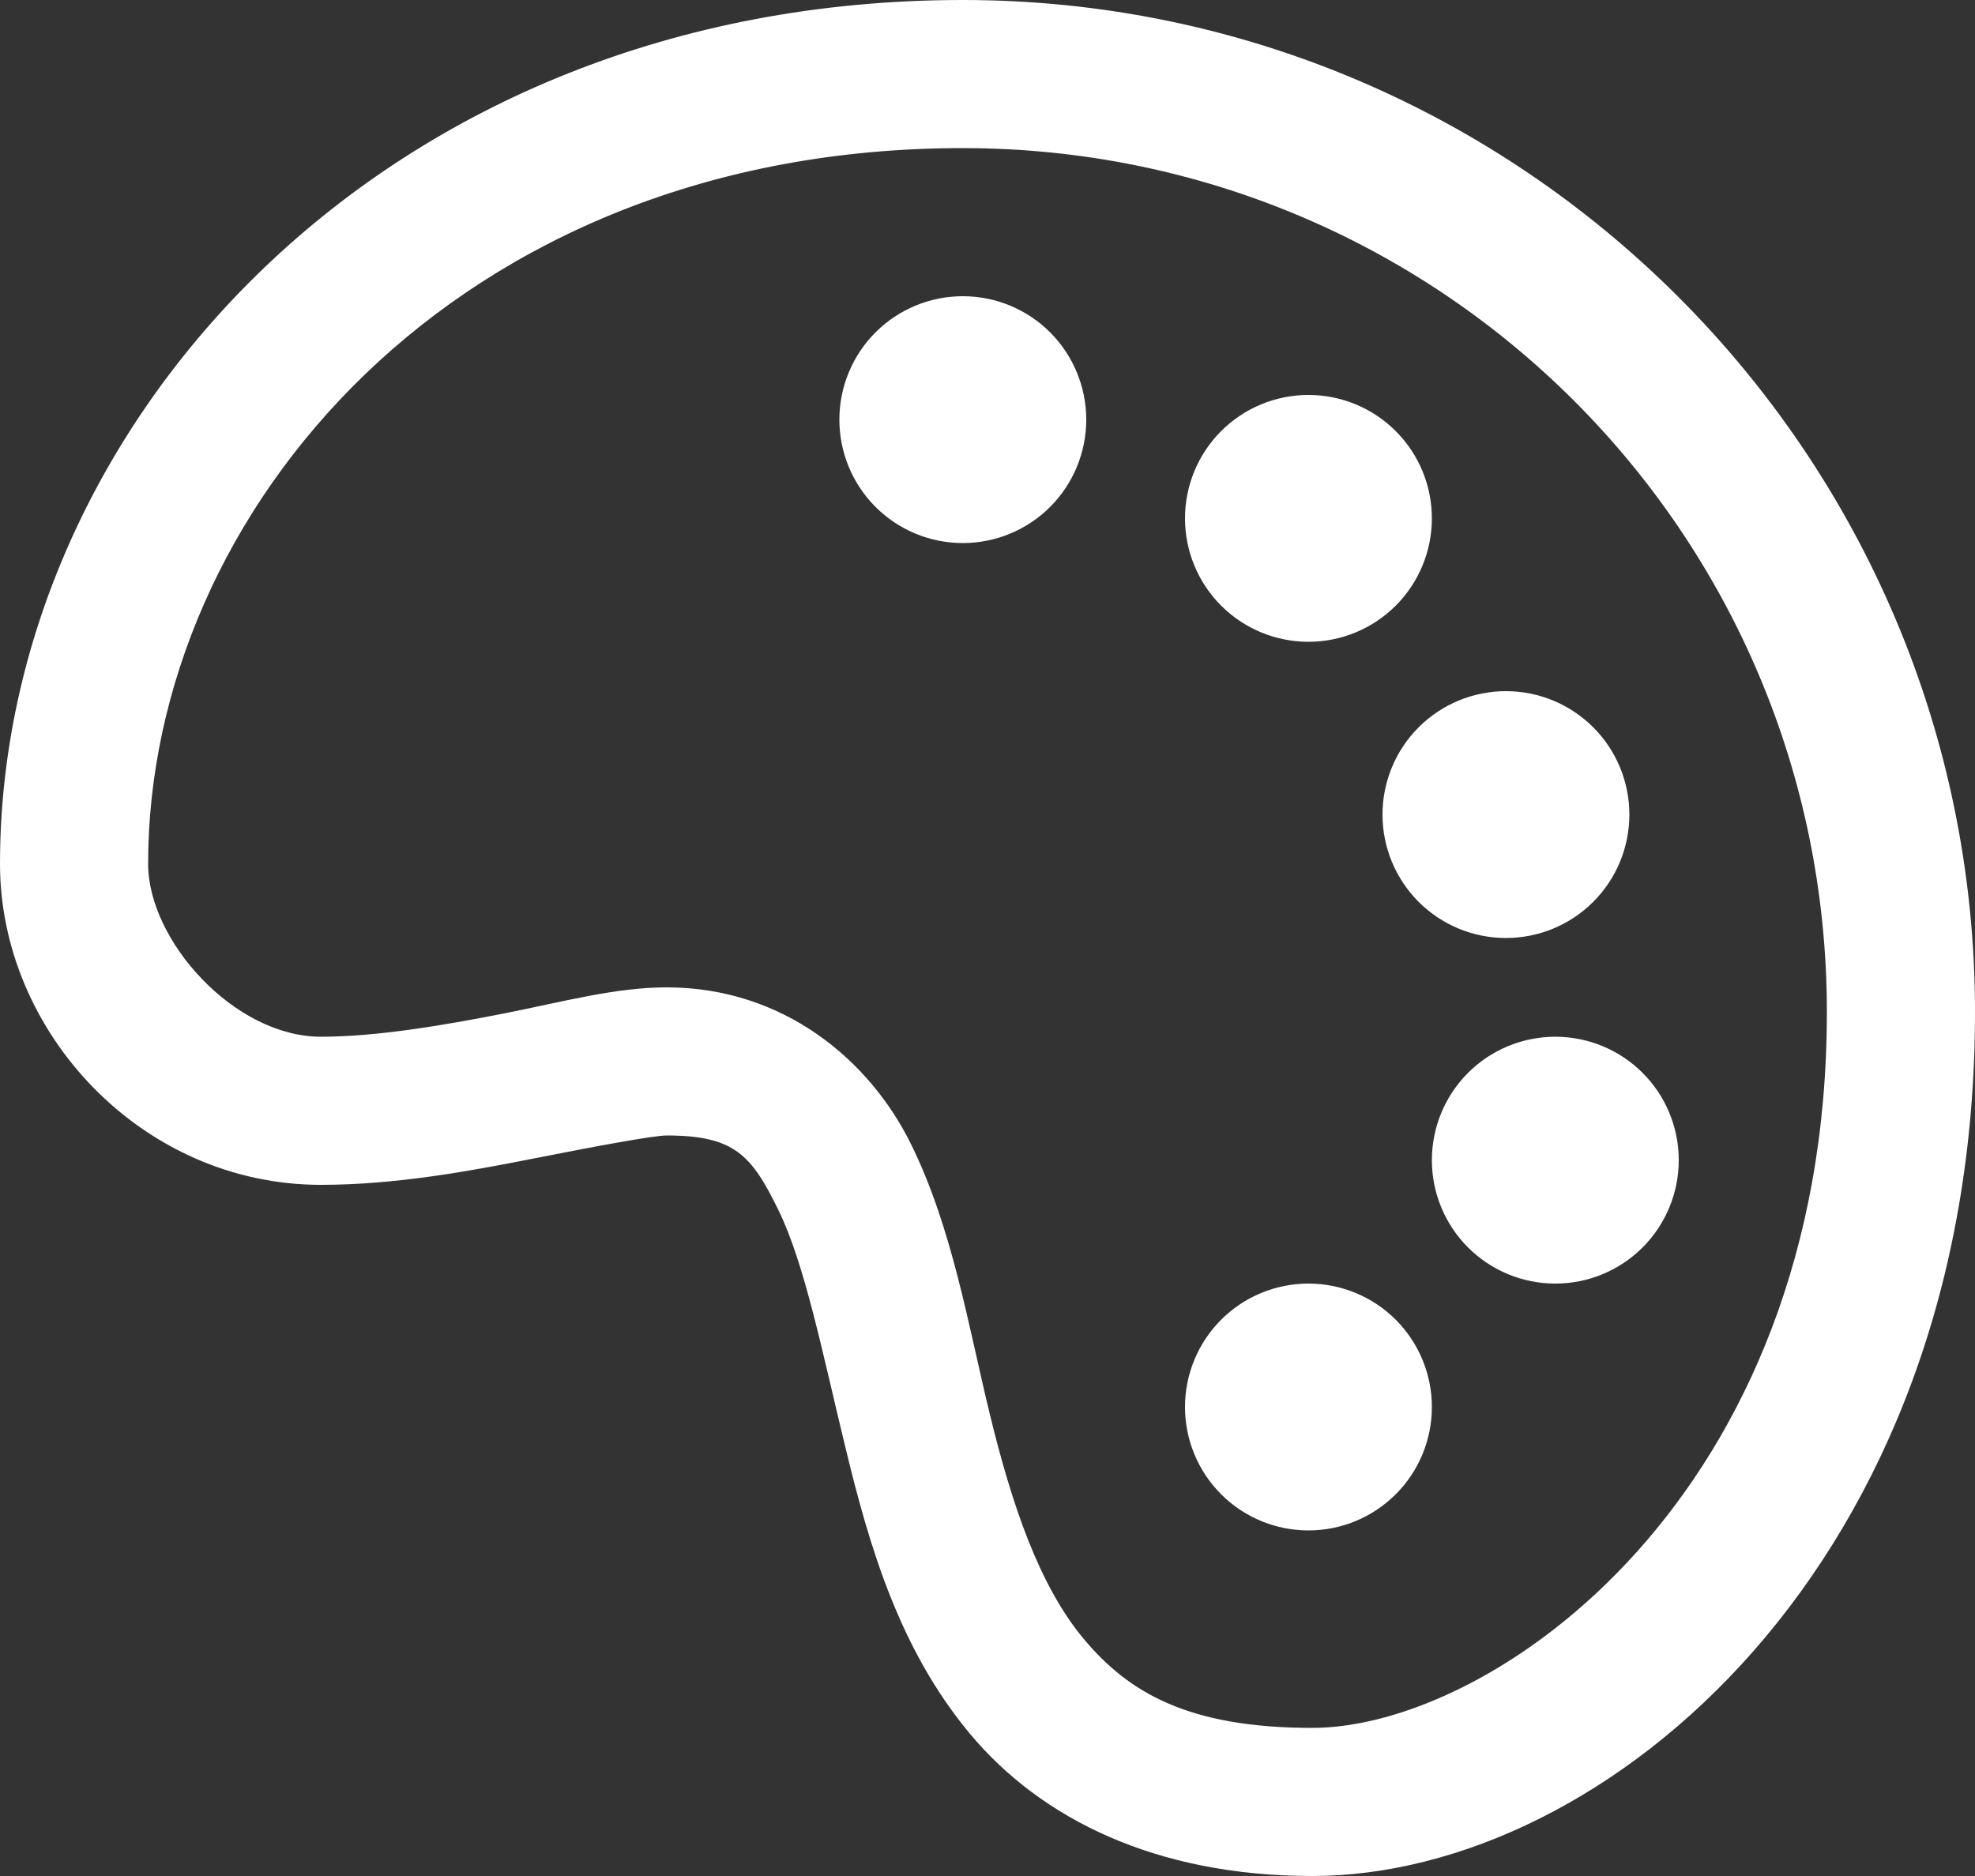 <svg width="40" height="38" viewBox="0 0 40 38" fill="none" xmlns="http://www.w3.org/2000/svg">
<rect x="0" y="0" width="40" height="38" fill="#333333" stroke="none"/>
<path d="M19.5 0C7.773 0 0 8.625 0 17.5C0 20.91 2.871 24 6.5 24C7.994 24 9.498 23.726 10.785 23.471C12.073 23.216 13.243 23 13.5 23C14.874 23 15.22 23.398 15.762 24.504C16.304 25.609 16.66 27.421 17.131 29.355C17.601 31.29 18.204 33.393 19.643 35.117C21.081 36.841 23.408 38 26.578 38C32.519 38 40 31.672 40 20.5C40 9.196 30.804 0 19.5 0ZM19.5 3C29.182 3 37 10.818 37 20.5C37 30.314 30.221 35 26.578 35C24.068 35 22.855 34.284 21.947 33.195C21.039 32.107 20.489 30.46 20.047 28.645C19.605 26.829 19.292 24.891 18.455 23.184C17.618 21.477 15.874 20 13.5 20C12.468 20 11.442 20.284 10.203 20.529C8.964 20.774 7.611 21 6.5 21C4.743 21 3 19.05 3 17.5C3 10.375 9.227 3 19.5 3ZM19.5 6C18.837 6 18.201 6.263 17.732 6.732C17.263 7.201 17 7.837 17 8.5C17 9.163 17.263 9.799 17.732 10.268C18.201 10.737 18.837 11 19.5 11C20.163 11 20.799 10.737 21.268 10.268C21.737 9.799 22 9.163 22 8.5C22 7.837 21.737 7.201 21.268 6.732C20.799 6.263 20.163 6 19.5 6ZM26.5 8C25.837 8 25.201 8.263 24.732 8.732C24.263 9.201 24 9.837 24 10.5C24 11.163 24.263 11.799 24.732 12.268C25.201 12.737 25.837 13 26.5 13C27.163 13 27.799 12.737 28.268 12.268C28.737 11.799 29 11.163 29 10.5C29 9.837 28.737 9.201 28.268 8.732C27.799 8.263 27.163 8 26.5 8ZM30.5 14C29.837 14 29.201 14.263 28.732 14.732C28.263 15.201 28 15.837 28 16.5C28 17.163 28.263 17.799 28.732 18.268C29.201 18.737 29.837 19 30.5 19C31.163 19 31.799 18.737 32.268 18.268C32.737 17.799 33 17.163 33 16.5C33 15.837 32.737 15.201 32.268 14.732C31.799 14.263 31.163 14 30.5 14ZM31.5 21C30.837 21 30.201 21.263 29.732 21.732C29.263 22.201 29 22.837 29 23.5C29 24.163 29.263 24.799 29.732 25.268C30.201 25.737 30.837 26 31.5 26C32.163 26 32.799 25.737 33.268 25.268C33.737 24.799 34 24.163 34 23.5C34 22.837 33.737 22.201 33.268 21.732C32.799 21.263 32.163 21 31.5 21ZM26.5 26C25.837 26 25.201 26.263 24.732 26.732C24.263 27.201 24 27.837 24 28.5C24 29.163 24.263 29.799 24.732 30.268C25.201 30.737 25.837 31 26.5 31C27.163 31 27.799 30.737 28.268 30.268C28.737 29.799 29 29.163 29 28.5C29 27.837 28.737 27.201 28.268 26.732C27.799 26.263 27.163 26 26.5 26Z" fill="white"/>
</svg>

